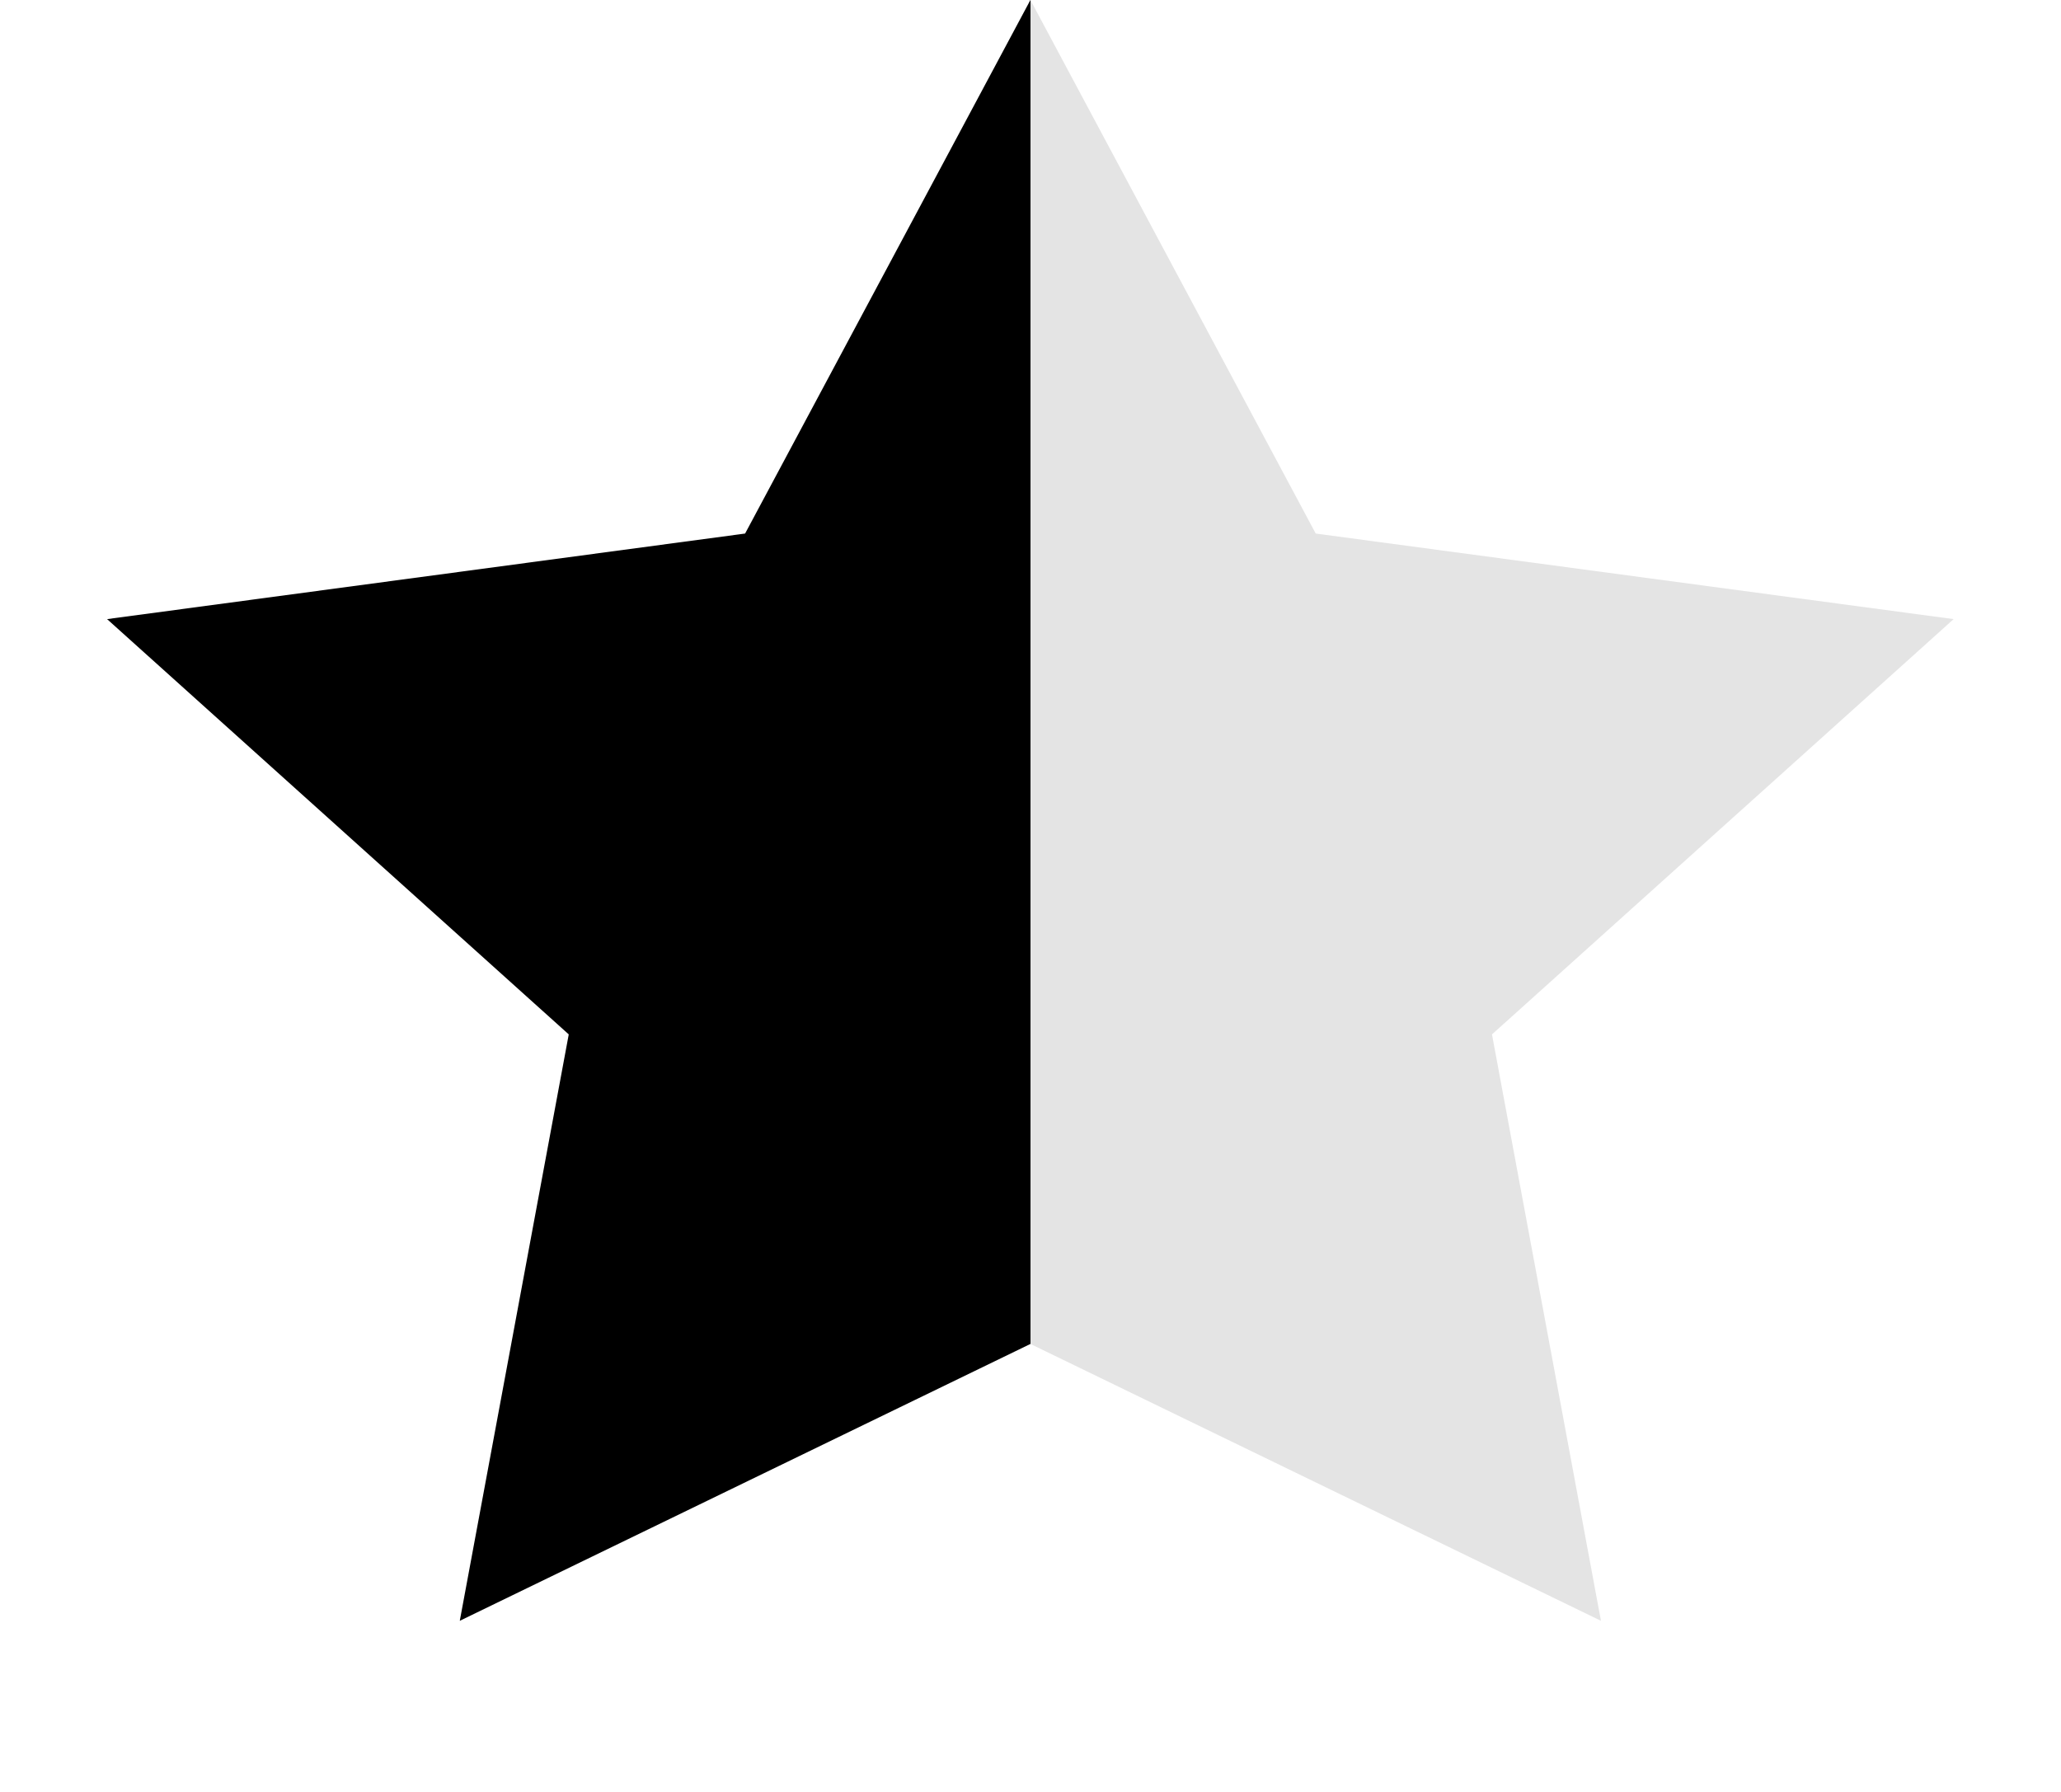 <svg viewBox="0 0 23 20" fill="none" xmlns="http://www.w3.org/2000/svg">
    <linearGradient xmlns="http://www.w3.org/2000/svg" id="grad">
        <stop offset="50%" stop-color="#000"/>
        <stop offset="50%" stop-color="#E4E4E4"/>
      </linearGradient>
    <path fill-rule="evenodd" clip-rule="evenodd" d="M11.499 15L5.131 18.09L6.347 11.545L1.195 6.91L8.315 5.955L11.499 0L14.683 5.955L21.802 6.91L16.65 11.545L17.866 18.09L11.499 15Z" fill="url(#grad)"/>
</svg>
